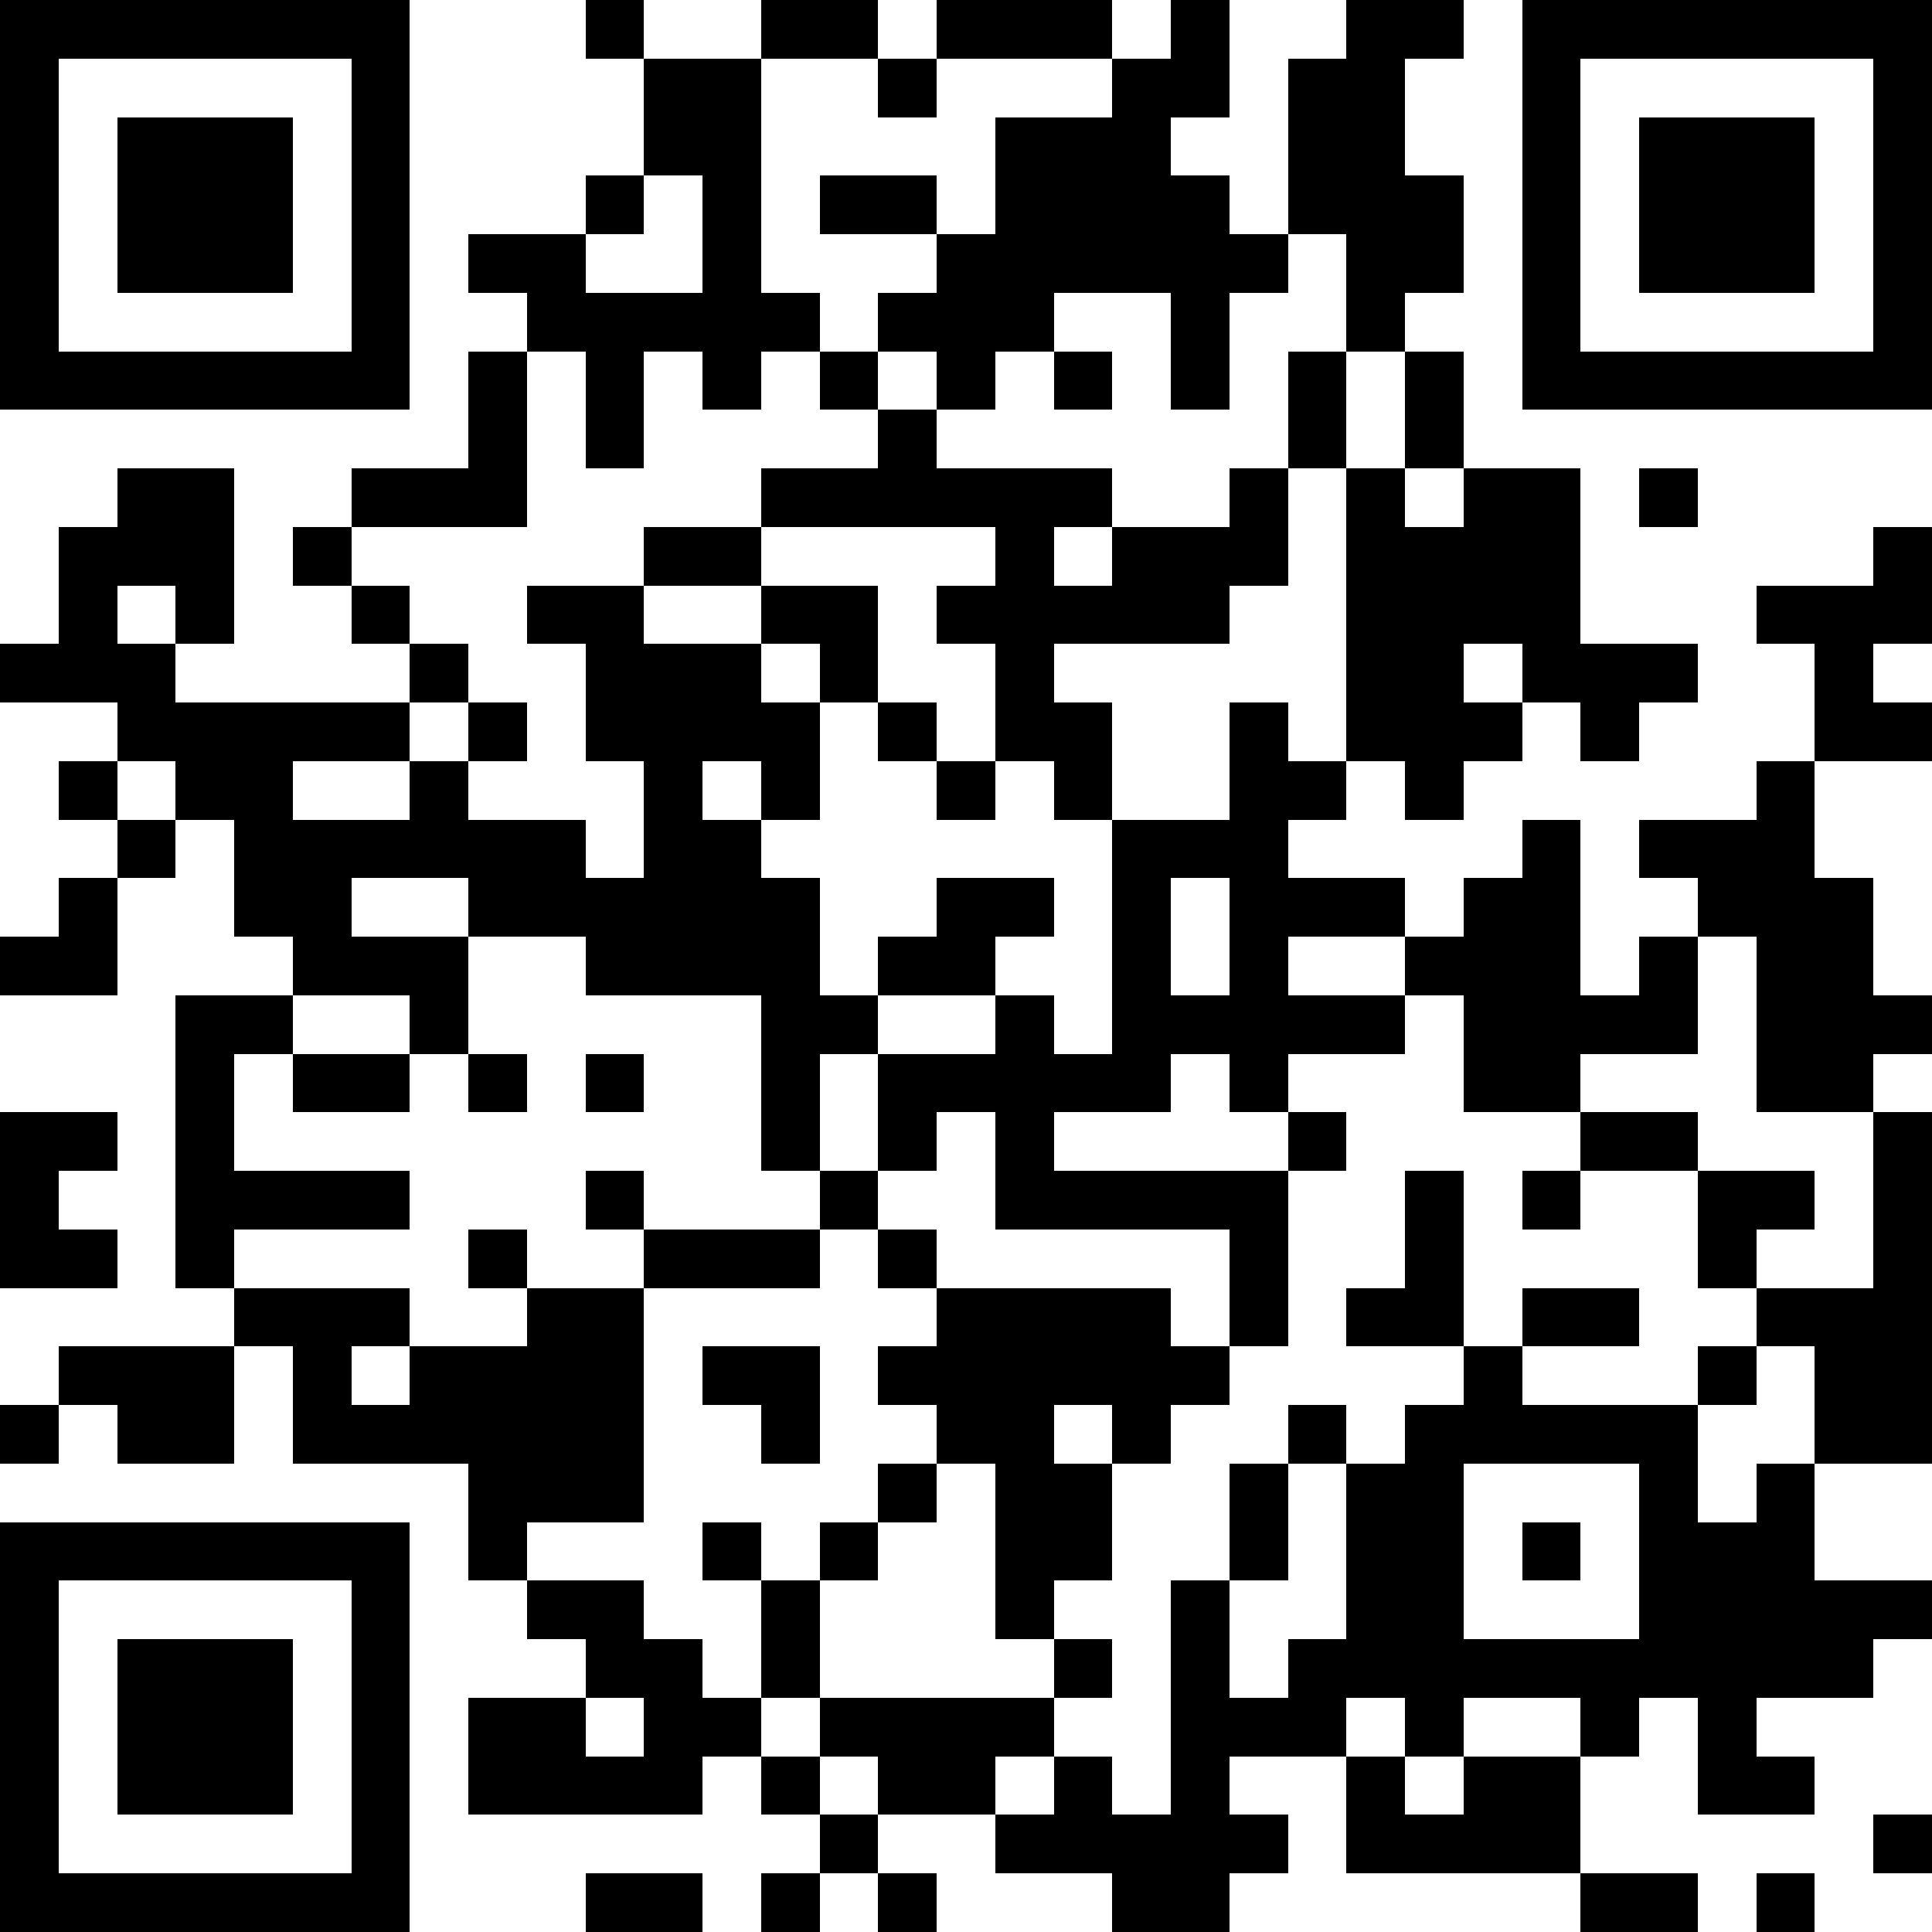 <?xml version="1.0"?>
<svg xmlns="http://www.w3.org/2000/svg" xmlns:xlink="http://www.w3.org/1999/xlink" version="1.1" shape-rendering="crispEdges" viewBox="0 0 33 33" width="33" height="33"><rect x="0" y="0" height="33" width="33" fill="#FFF"></rect><rect x="0" y="0" height="1" width="7" fill="#000"></rect><rect x="10" y="0" height="1" width="1" fill="#000"></rect><rect x="13" y="0" height="1" width="2" fill="#000"></rect><rect x="16" y="0" height="1" width="3" fill="#000"></rect><rect x="20" y="0" height="2" width="1" fill="#000"></rect><rect x="23" y="0" height="1" width="2" fill="#000"></rect><rect x="26" y="0" height="1" width="7" fill="#000"></rect><rect x="0" y="1" height="6" width="1" fill="#000"></rect><rect x="6" y="1" height="6" width="1" fill="#000"></rect><rect x="11" y="1" height="2" width="2" fill="#000"></rect><rect x="15" y="1" height="1" width="1" fill="#000"></rect><rect x="19" y="1" height="4" width="1" fill="#000"></rect><rect x="22" y="1" height="3" width="2" fill="#000"></rect><rect x="26" y="1" height="6" width="1" fill="#000"></rect><rect x="32" y="1" height="6" width="1" fill="#000"></rect><rect x="2" y="2" height="3" width="3" fill="#000"></rect><rect x="17" y="2" height="3" width="2" fill="#000"></rect><rect x="28" y="2" height="3" width="3" fill="#000"></rect><rect x="10" y="3" height="1" width="1" fill="#000"></rect><rect x="12" y="3" height="4" width="1" fill="#000"></rect><rect x="14" y="3" height="1" width="2" fill="#000"></rect><rect x="20" y="3" height="4" width="1" fill="#000"></rect><rect x="24" y="3" height="2" width="1" fill="#000"></rect><rect x="8" y="4" height="1" width="2" fill="#000"></rect><rect x="16" y="4" height="3" width="1" fill="#000"></rect><rect x="21" y="4" height="1" width="1" fill="#000"></rect><rect x="23" y="4" height="2" width="1" fill="#000"></rect><rect x="9" y="5" height="1" width="3" fill="#000"></rect><rect x="13" y="5" height="1" width="1" fill="#000"></rect><rect x="15" y="5" height="1" width="1" fill="#000"></rect><rect x="17" y="5" height="1" width="1" fill="#000"></rect><rect x="1" y="6" height="1" width="5" fill="#000"></rect><rect x="8" y="6" height="3" width="1" fill="#000"></rect><rect x="10" y="6" height="2" width="1" fill="#000"></rect><rect x="14" y="6" height="1" width="1" fill="#000"></rect><rect x="18" y="6" height="1" width="1" fill="#000"></rect><rect x="22" y="6" height="2" width="1" fill="#000"></rect><rect x="24" y="6" height="2" width="1" fill="#000"></rect><rect x="27" y="6" height="1" width="5" fill="#000"></rect><rect x="15" y="7" height="2" width="1" fill="#000"></rect><rect x="2" y="8" height="2" width="2" fill="#000"></rect><rect x="6" y="8" height="1" width="2" fill="#000"></rect><rect x="13" y="8" height="1" width="2" fill="#000"></rect><rect x="16" y="8" height="1" width="3" fill="#000"></rect><rect x="21" y="8" height="2" width="1" fill="#000"></rect><rect x="23" y="8" height="5" width="1" fill="#000"></rect><rect x="25" y="8" height="3" width="2" fill="#000"></rect><rect x="28" y="8" height="1" width="1" fill="#000"></rect><rect x="1" y="9" height="3" width="1" fill="#000"></rect><rect x="5" y="9" height="1" width="1" fill="#000"></rect><rect x="11" y="9" height="1" width="2" fill="#000"></rect><rect x="17" y="9" height="4" width="1" fill="#000"></rect><rect x="19" y="9" height="2" width="2" fill="#000"></rect><rect x="24" y="9" height="5" width="1" fill="#000"></rect><rect x="32" y="9" height="2" width="1" fill="#000"></rect><rect x="3" y="10" height="1" width="1" fill="#000"></rect><rect x="6" y="10" height="1" width="1" fill="#000"></rect><rect x="9" y="10" height="1" width="2" fill="#000"></rect><rect x="13" y="10" height="1" width="2" fill="#000"></rect><rect x="16" y="10" height="1" width="1" fill="#000"></rect><rect x="18" y="10" height="1" width="1" fill="#000"></rect><rect x="30" y="10" height="1" width="2" fill="#000"></rect><rect x="0" y="11" height="1" width="1" fill="#000"></rect><rect x="2" y="11" height="2" width="1" fill="#000"></rect><rect x="7" y="11" height="1" width="1" fill="#000"></rect><rect x="10" y="11" height="2" width="3" fill="#000"></rect><rect x="14" y="11" height="1" width="1" fill="#000"></rect><rect x="26" y="11" height="1" width="3" fill="#000"></rect><rect x="31" y="11" height="2" width="1" fill="#000"></rect><rect x="3" y="12" height="1" width="4" fill="#000"></rect><rect x="8" y="12" height="1" width="1" fill="#000"></rect><rect x="13" y="12" height="2" width="1" fill="#000"></rect><rect x="15" y="12" height="1" width="1" fill="#000"></rect><rect x="18" y="12" height="2" width="1" fill="#000"></rect><rect x="21" y="12" height="7" width="1" fill="#000"></rect><rect x="25" y="12" height="1" width="1" fill="#000"></rect><rect x="27" y="12" height="1" width="1" fill="#000"></rect><rect x="32" y="12" height="1" width="1" fill="#000"></rect><rect x="1" y="13" height="1" width="1" fill="#000"></rect><rect x="3" y="13" height="1" width="2" fill="#000"></rect><rect x="7" y="13" height="2" width="1" fill="#000"></rect><rect x="11" y="13" height="4" width="1" fill="#000"></rect><rect x="16" y="13" height="1" width="1" fill="#000"></rect><rect x="22" y="13" height="1" width="1" fill="#000"></rect><rect x="30" y="13" height="6" width="1" fill="#000"></rect><rect x="2" y="14" height="1" width="1" fill="#000"></rect><rect x="4" y="14" height="1" width="3" fill="#000"></rect><rect x="8" y="14" height="2" width="2" fill="#000"></rect><rect x="12" y="14" height="3" width="1" fill="#000"></rect><rect x="19" y="14" height="1" width="2" fill="#000"></rect><rect x="26" y="14" height="5" width="1" fill="#000"></rect><rect x="28" y="14" height="1" width="2" fill="#000"></rect><rect x="1" y="15" height="2" width="1" fill="#000"></rect><rect x="4" y="15" height="1" width="2" fill="#000"></rect><rect x="10" y="15" height="2" width="1" fill="#000"></rect><rect x="13" y="15" height="5" width="1" fill="#000"></rect><rect x="16" y="15" height="1" width="2" fill="#000"></rect><rect x="19" y="15" height="4" width="1" fill="#000"></rect><rect x="22" y="15" height="1" width="2" fill="#000"></rect><rect x="25" y="15" height="4" width="1" fill="#000"></rect><rect x="29" y="15" height="1" width="1" fill="#000"></rect><rect x="31" y="15" height="4" width="1" fill="#000"></rect><rect x="0" y="16" height="1" width="1" fill="#000"></rect><rect x="5" y="16" height="1" width="3" fill="#000"></rect><rect x="15" y="16" height="1" width="2" fill="#000"></rect><rect x="24" y="16" height="1" width="1" fill="#000"></rect><rect x="28" y="16" height="2" width="1" fill="#000"></rect><rect x="3" y="17" height="1" width="2" fill="#000"></rect><rect x="7" y="17" height="1" width="1" fill="#000"></rect><rect x="14" y="17" height="1" width="1" fill="#000"></rect><rect x="17" y="17" height="4" width="1" fill="#000"></rect><rect x="20" y="17" height="1" width="1" fill="#000"></rect><rect x="22" y="17" height="1" width="2" fill="#000"></rect><rect x="27" y="17" height="1" width="1" fill="#000"></rect><rect x="32" y="17" height="1" width="1" fill="#000"></rect><rect x="3" y="18" height="4" width="1" fill="#000"></rect><rect x="5" y="18" height="1" width="2" fill="#000"></rect><rect x="8" y="18" height="1" width="1" fill="#000"></rect><rect x="10" y="18" height="1" width="1" fill="#000"></rect><rect x="15" y="18" height="1" width="2" fill="#000"></rect><rect x="18" y="18" height="1" width="1" fill="#000"></rect><rect x="0" y="19" height="1" width="2" fill="#000"></rect><rect x="15" y="19" height="1" width="1" fill="#000"></rect><rect x="22" y="19" height="1" width="1" fill="#000"></rect><rect x="27" y="19" height="1" width="2" fill="#000"></rect><rect x="32" y="19" height="6" width="1" fill="#000"></rect><rect x="0" y="20" height="2" width="1" fill="#000"></rect><rect x="4" y="20" height="1" width="3" fill="#000"></rect><rect x="10" y="20" height="1" width="1" fill="#000"></rect><rect x="14" y="20" height="1" width="1" fill="#000"></rect><rect x="18" y="20" height="1" width="4" fill="#000"></rect><rect x="24" y="20" height="3" width="1" fill="#000"></rect><rect x="26" y="20" height="1" width="1" fill="#000"></rect><rect x="29" y="20" height="1" width="2" fill="#000"></rect><rect x="1" y="21" height="1" width="1" fill="#000"></rect><rect x="8" y="21" height="1" width="1" fill="#000"></rect><rect x="11" y="21" height="1" width="3" fill="#000"></rect><rect x="15" y="21" height="1" width="1" fill="#000"></rect><rect x="21" y="21" height="2" width="1" fill="#000"></rect><rect x="29" y="21" height="1" width="1" fill="#000"></rect><rect x="4" y="22" height="1" width="3" fill="#000"></rect><rect x="9" y="22" height="4" width="2" fill="#000"></rect><rect x="16" y="22" height="2" width="4" fill="#000"></rect><rect x="23" y="22" height="1" width="1" fill="#000"></rect><rect x="26" y="22" height="1" width="2" fill="#000"></rect><rect x="30" y="22" height="1" width="2" fill="#000"></rect><rect x="1" y="23" height="1" width="3" fill="#000"></rect><rect x="5" y="23" height="2" width="1" fill="#000"></rect><rect x="7" y="23" height="2" width="2" fill="#000"></rect><rect x="12" y="23" height="1" width="2" fill="#000"></rect><rect x="15" y="23" height="1" width="1" fill="#000"></rect><rect x="20" y="23" height="1" width="1" fill="#000"></rect><rect x="25" y="23" height="2" width="1" fill="#000"></rect><rect x="29" y="23" height="1" width="1" fill="#000"></rect><rect x="31" y="23" height="2" width="1" fill="#000"></rect><rect x="0" y="24" height="1" width="1" fill="#000"></rect><rect x="2" y="24" height="1" width="2" fill="#000"></rect><rect x="6" y="24" height="1" width="1" fill="#000"></rect><rect x="13" y="24" height="1" width="1" fill="#000"></rect><rect x="16" y="24" height="1" width="2" fill="#000"></rect><rect x="19" y="24" height="1" width="1" fill="#000"></rect><rect x="22" y="24" height="1" width="1" fill="#000"></rect><rect x="24" y="24" height="6" width="1" fill="#000"></rect><rect x="26" y="24" height="1" width="3" fill="#000"></rect><rect x="8" y="25" height="2" width="1" fill="#000"></rect><rect x="15" y="25" height="1" width="1" fill="#000"></rect><rect x="17" y="25" height="2" width="2" fill="#000"></rect><rect x="21" y="25" height="2" width="1" fill="#000"></rect><rect x="23" y="25" height="4" width="1" fill="#000"></rect><rect x="28" y="25" height="4" width="1" fill="#000"></rect><rect x="30" y="25" height="4" width="1" fill="#000"></rect><rect x="0" y="26" height="1" width="7" fill="#000"></rect><rect x="12" y="26" height="1" width="1" fill="#000"></rect><rect x="14" y="26" height="1" width="1" fill="#000"></rect><rect x="26" y="26" height="1" width="1" fill="#000"></rect><rect x="29" y="26" height="5" width="1" fill="#000"></rect><rect x="0" y="27" height="6" width="1" fill="#000"></rect><rect x="6" y="27" height="6" width="1" fill="#000"></rect><rect x="9" y="27" height="1" width="2" fill="#000"></rect><rect x="13" y="27" height="2" width="1" fill="#000"></rect><rect x="17" y="27" height="1" width="1" fill="#000"></rect><rect x="20" y="27" height="6" width="1" fill="#000"></rect><rect x="31" y="27" height="1" width="2" fill="#000"></rect><rect x="2" y="28" height="3" width="3" fill="#000"></rect><rect x="10" y="28" height="1" width="2" fill="#000"></rect><rect x="18" y="28" height="1" width="1" fill="#000"></rect><rect x="22" y="28" height="2" width="1" fill="#000"></rect><rect x="25" y="28" height="1" width="3" fill="#000"></rect><rect x="31" y="28" height="1" width="1" fill="#000"></rect><rect x="8" y="29" height="2" width="2" fill="#000"></rect><rect x="11" y="29" height="1" width="2" fill="#000"></rect><rect x="14" y="29" height="1" width="4" fill="#000"></rect><rect x="21" y="29" height="1" width="1" fill="#000"></rect><rect x="27" y="29" height="1" width="1" fill="#000"></rect><rect x="10" y="30" height="1" width="2" fill="#000"></rect><rect x="13" y="30" height="1" width="1" fill="#000"></rect><rect x="15" y="30" height="1" width="2" fill="#000"></rect><rect x="18" y="30" height="2" width="1" fill="#000"></rect><rect x="23" y="30" height="2" width="1" fill="#000"></rect><rect x="25" y="30" height="2" width="2" fill="#000"></rect><rect x="30" y="30" height="1" width="1" fill="#000"></rect><rect x="14" y="31" height="1" width="1" fill="#000"></rect><rect x="17" y="31" height="1" width="1" fill="#000"></rect><rect x="19" y="31" height="2" width="1" fill="#000"></rect><rect x="21" y="31" height="1" width="1" fill="#000"></rect><rect x="24" y="31" height="1" width="1" fill="#000"></rect><rect x="32" y="31" height="1" width="1" fill="#000"></rect><rect x="1" y="32" height="1" width="5" fill="#000"></rect><rect x="10" y="32" height="1" width="2" fill="#000"></rect><rect x="13" y="32" height="1" width="1" fill="#000"></rect><rect x="15" y="32" height="1" width="1" fill="#000"></rect><rect x="27" y="32" height="1" width="2" fill="#000"></rect><rect x="30" y="32" height="1" width="1" fill="#000"></rect></svg>